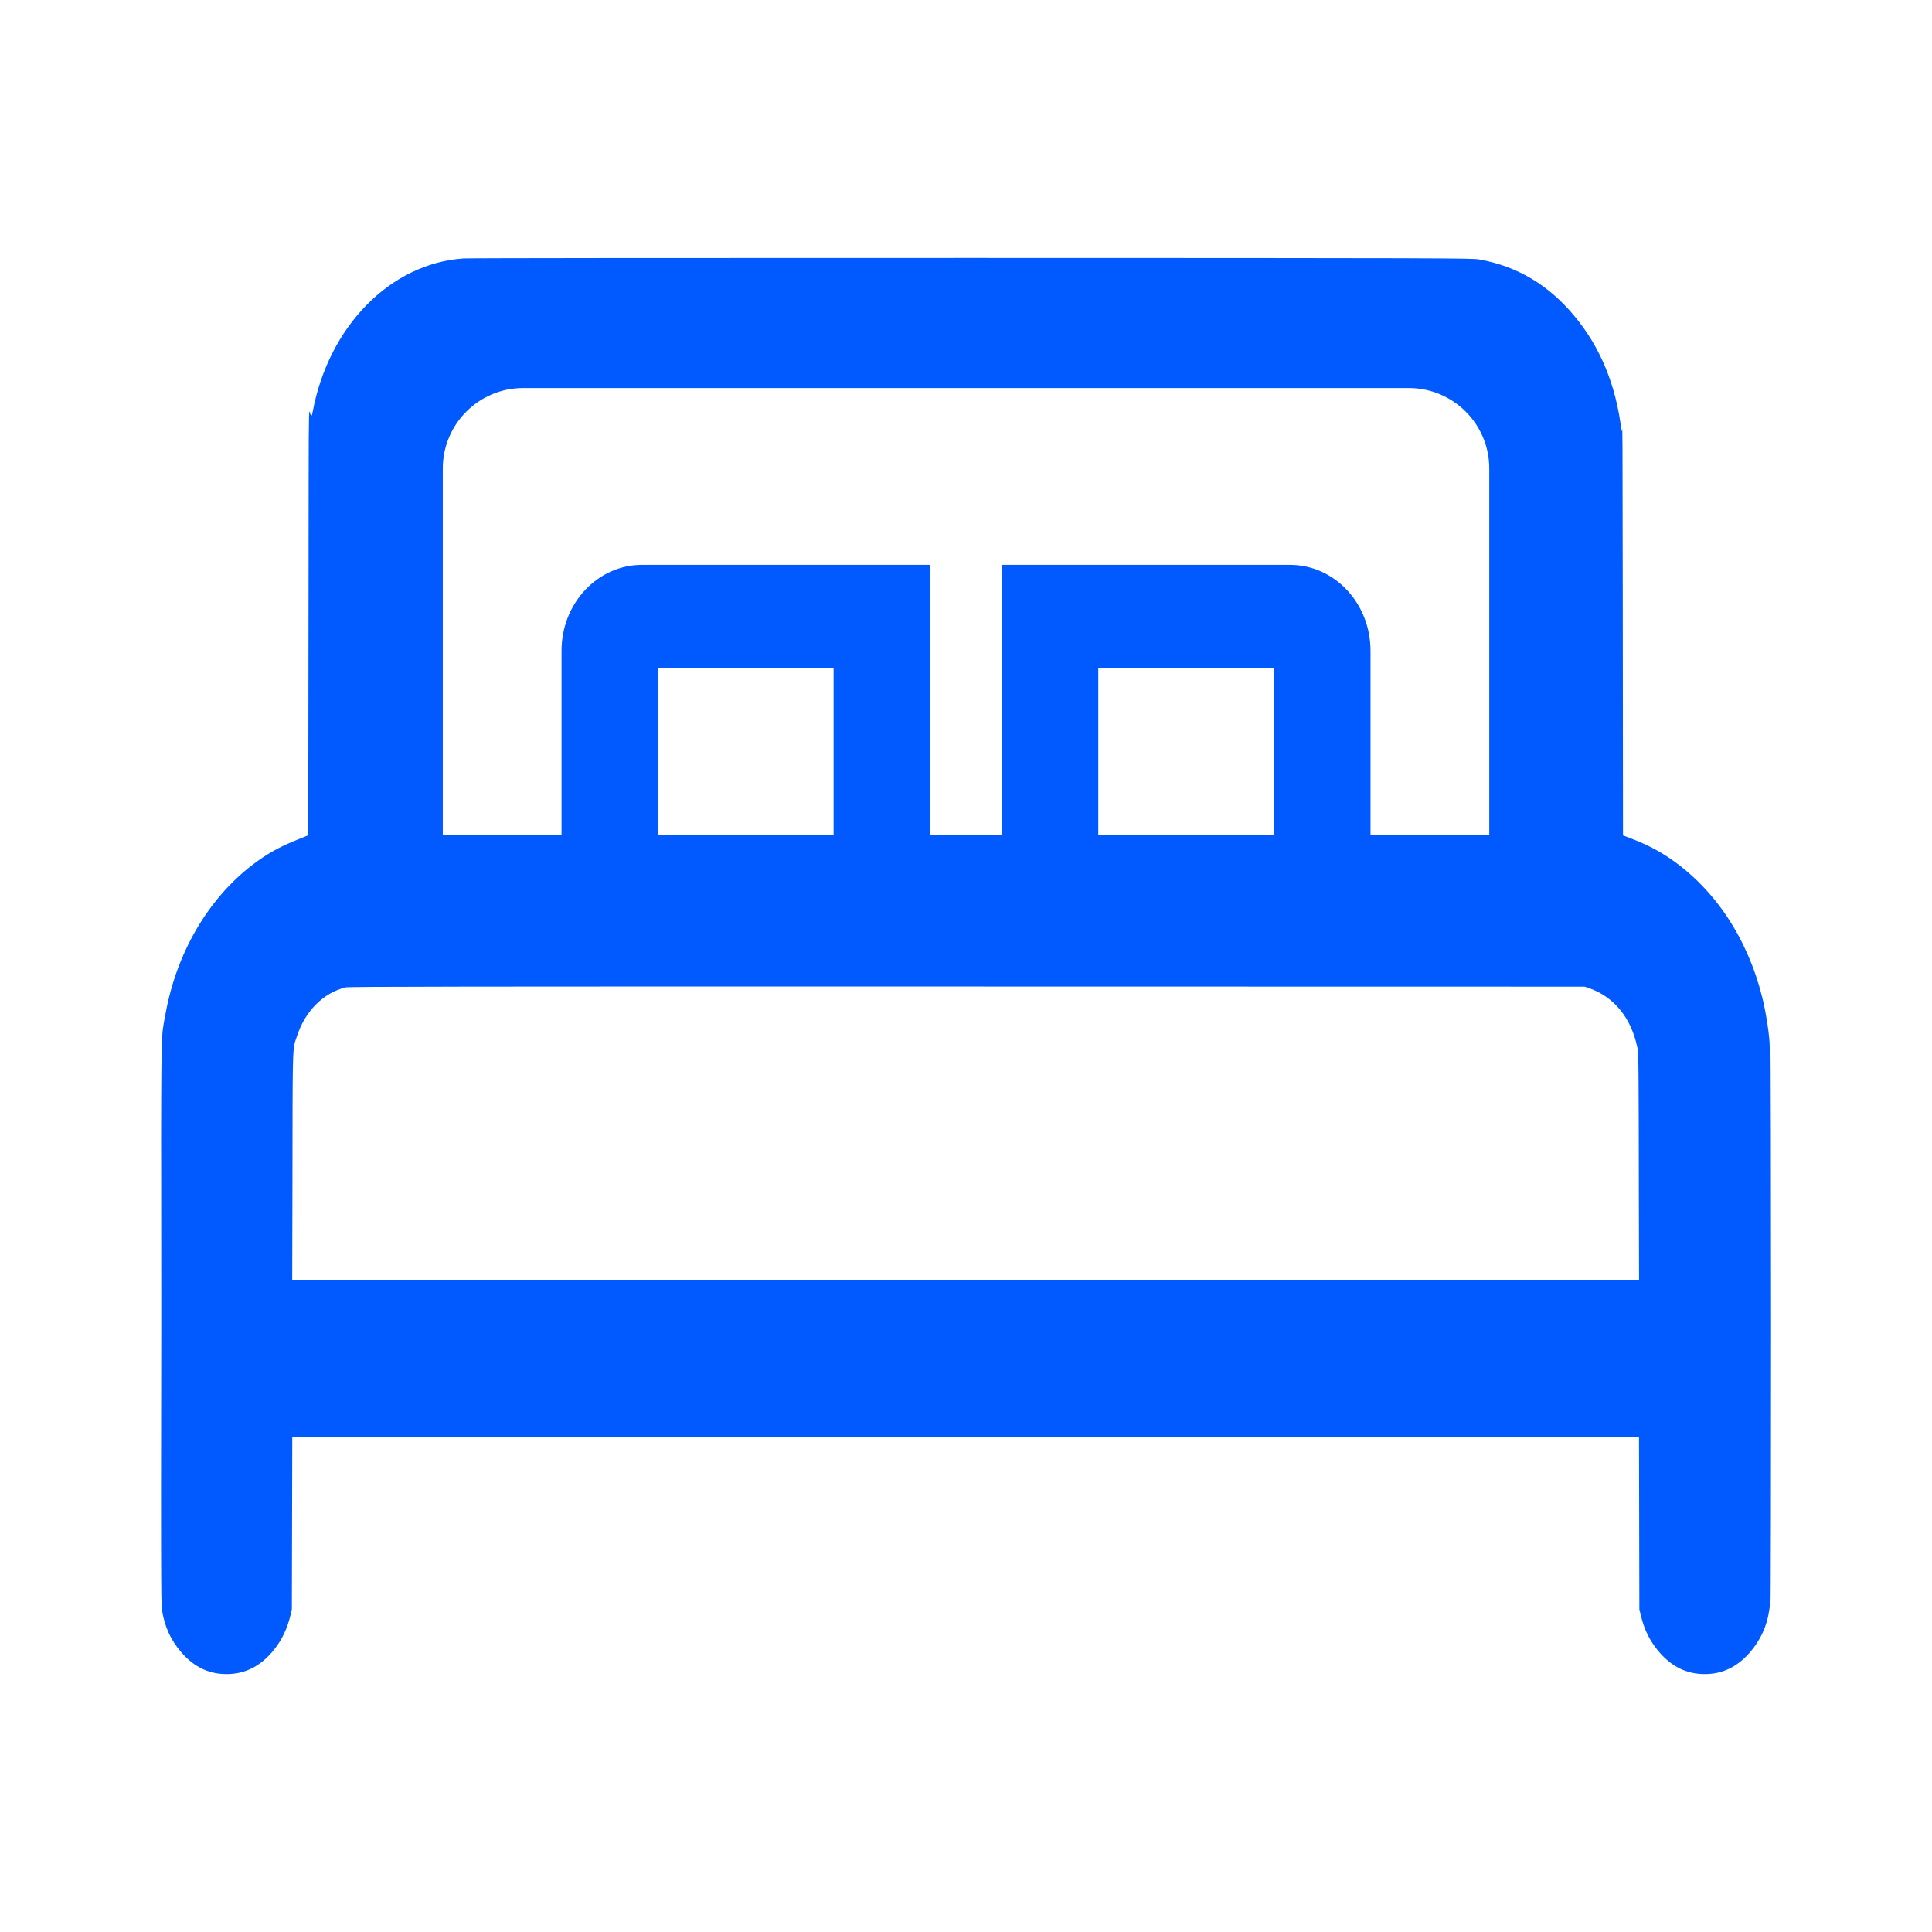 <svg width="32" height="32" viewBox="0 0 32 32" fill="none" xmlns="http://www.w3.org/2000/svg">
<g id="line / hotel">
<path id="Vector" fill-rule="evenodd" clip-rule="evenodd" d="M5.178 6.827C5.44 5.408 6.465 4.363 7.677 4.281C7.756 4.275 11.544 4.272 16.095 4.273C23.902 4.274 24.377 4.276 24.498 4.297C25.122 4.406 25.648 4.717 26.076 5.233C26.508 5.752 26.767 6.381 26.856 7.128C26.86 7.159 26.863 7.135 26.865 7.115C26.874 7.044 26.875 7.031 26.878 9.892L26.882 13.837L27.023 13.891C27.267 13.984 27.474 14.091 27.668 14.224C28.409 14.735 28.943 15.54 29.188 16.518C29.252 16.77 29.312 17.17 29.312 17.337C29.312 17.375 29.316 17.396 29.323 17.391C29.337 17.381 29.338 26.538 29.324 26.57C29.318 26.582 29.308 26.632 29.302 26.681C29.267 26.933 29.155 27.174 28.98 27.373C28.796 27.583 28.583 27.699 28.34 27.723C27.98 27.757 27.682 27.622 27.441 27.314C27.316 27.156 27.233 26.982 27.182 26.774L27.153 26.656L27.147 23.808H4.841L4.834 26.656L4.81 26.759C4.759 26.971 4.672 27.156 4.547 27.314C4.306 27.622 4.008 27.757 3.648 27.723C3.404 27.699 3.193 27.584 3.008 27.373C2.827 27.167 2.722 26.935 2.681 26.653C2.667 26.553 2.665 25.936 2.668 21.235L2.668 20.83C2.668 17.438 2.668 17.195 2.71 16.961C2.713 16.942 2.716 16.924 2.72 16.905C2.725 16.881 2.73 16.854 2.736 16.822C2.929 15.715 3.524 14.753 4.359 14.198C4.524 14.088 4.706 13.995 4.923 13.909L5.106 13.835L5.111 9.317C5.112 7.157 5.113 6.815 5.127 6.814C5.129 6.814 5.132 6.826 5.136 6.841C5.145 6.877 5.159 6.929 5.178 6.827ZM4.915 17.173C5.05 16.75 5.353 16.444 5.726 16.354C5.782 16.341 7.646 16.338 16.021 16.34L26.247 16.342L26.33 16.371C26.74 16.515 27.023 16.869 27.122 17.361C27.14 17.449 27.142 17.616 27.145 19.993L27.148 21.197H4.84L4.843 19.993L4.844 19.461C4.846 17.535 4.846 17.386 4.889 17.249C4.893 17.238 4.897 17.226 4.901 17.214C4.905 17.202 4.91 17.188 4.915 17.173ZM2.673 23.945C2.672 25.394 2.671 24.212 2.671 21.319C2.671 18.425 2.672 18.573 2.673 20.017C2.675 21.462 2.675 22.496 2.673 23.945ZM8.667 6.427C7.931 6.427 7.334 7.024 7.334 7.76V13.831H9.301V10.778C9.301 9.992 9.898 9.356 10.634 9.356H15.407V13.831H16.59V9.356H21.367C22.103 9.356 22.7 9.992 22.7 10.778V13.831H24.667V7.76C24.667 7.024 24.07 6.427 23.334 6.427H8.667ZM13.807 13.831V11.062H10.901V13.831H13.807ZM18.191 13.831H21.1V11.062H18.191V13.831Z" fill="#005AFF"/>
</g>
</svg>
